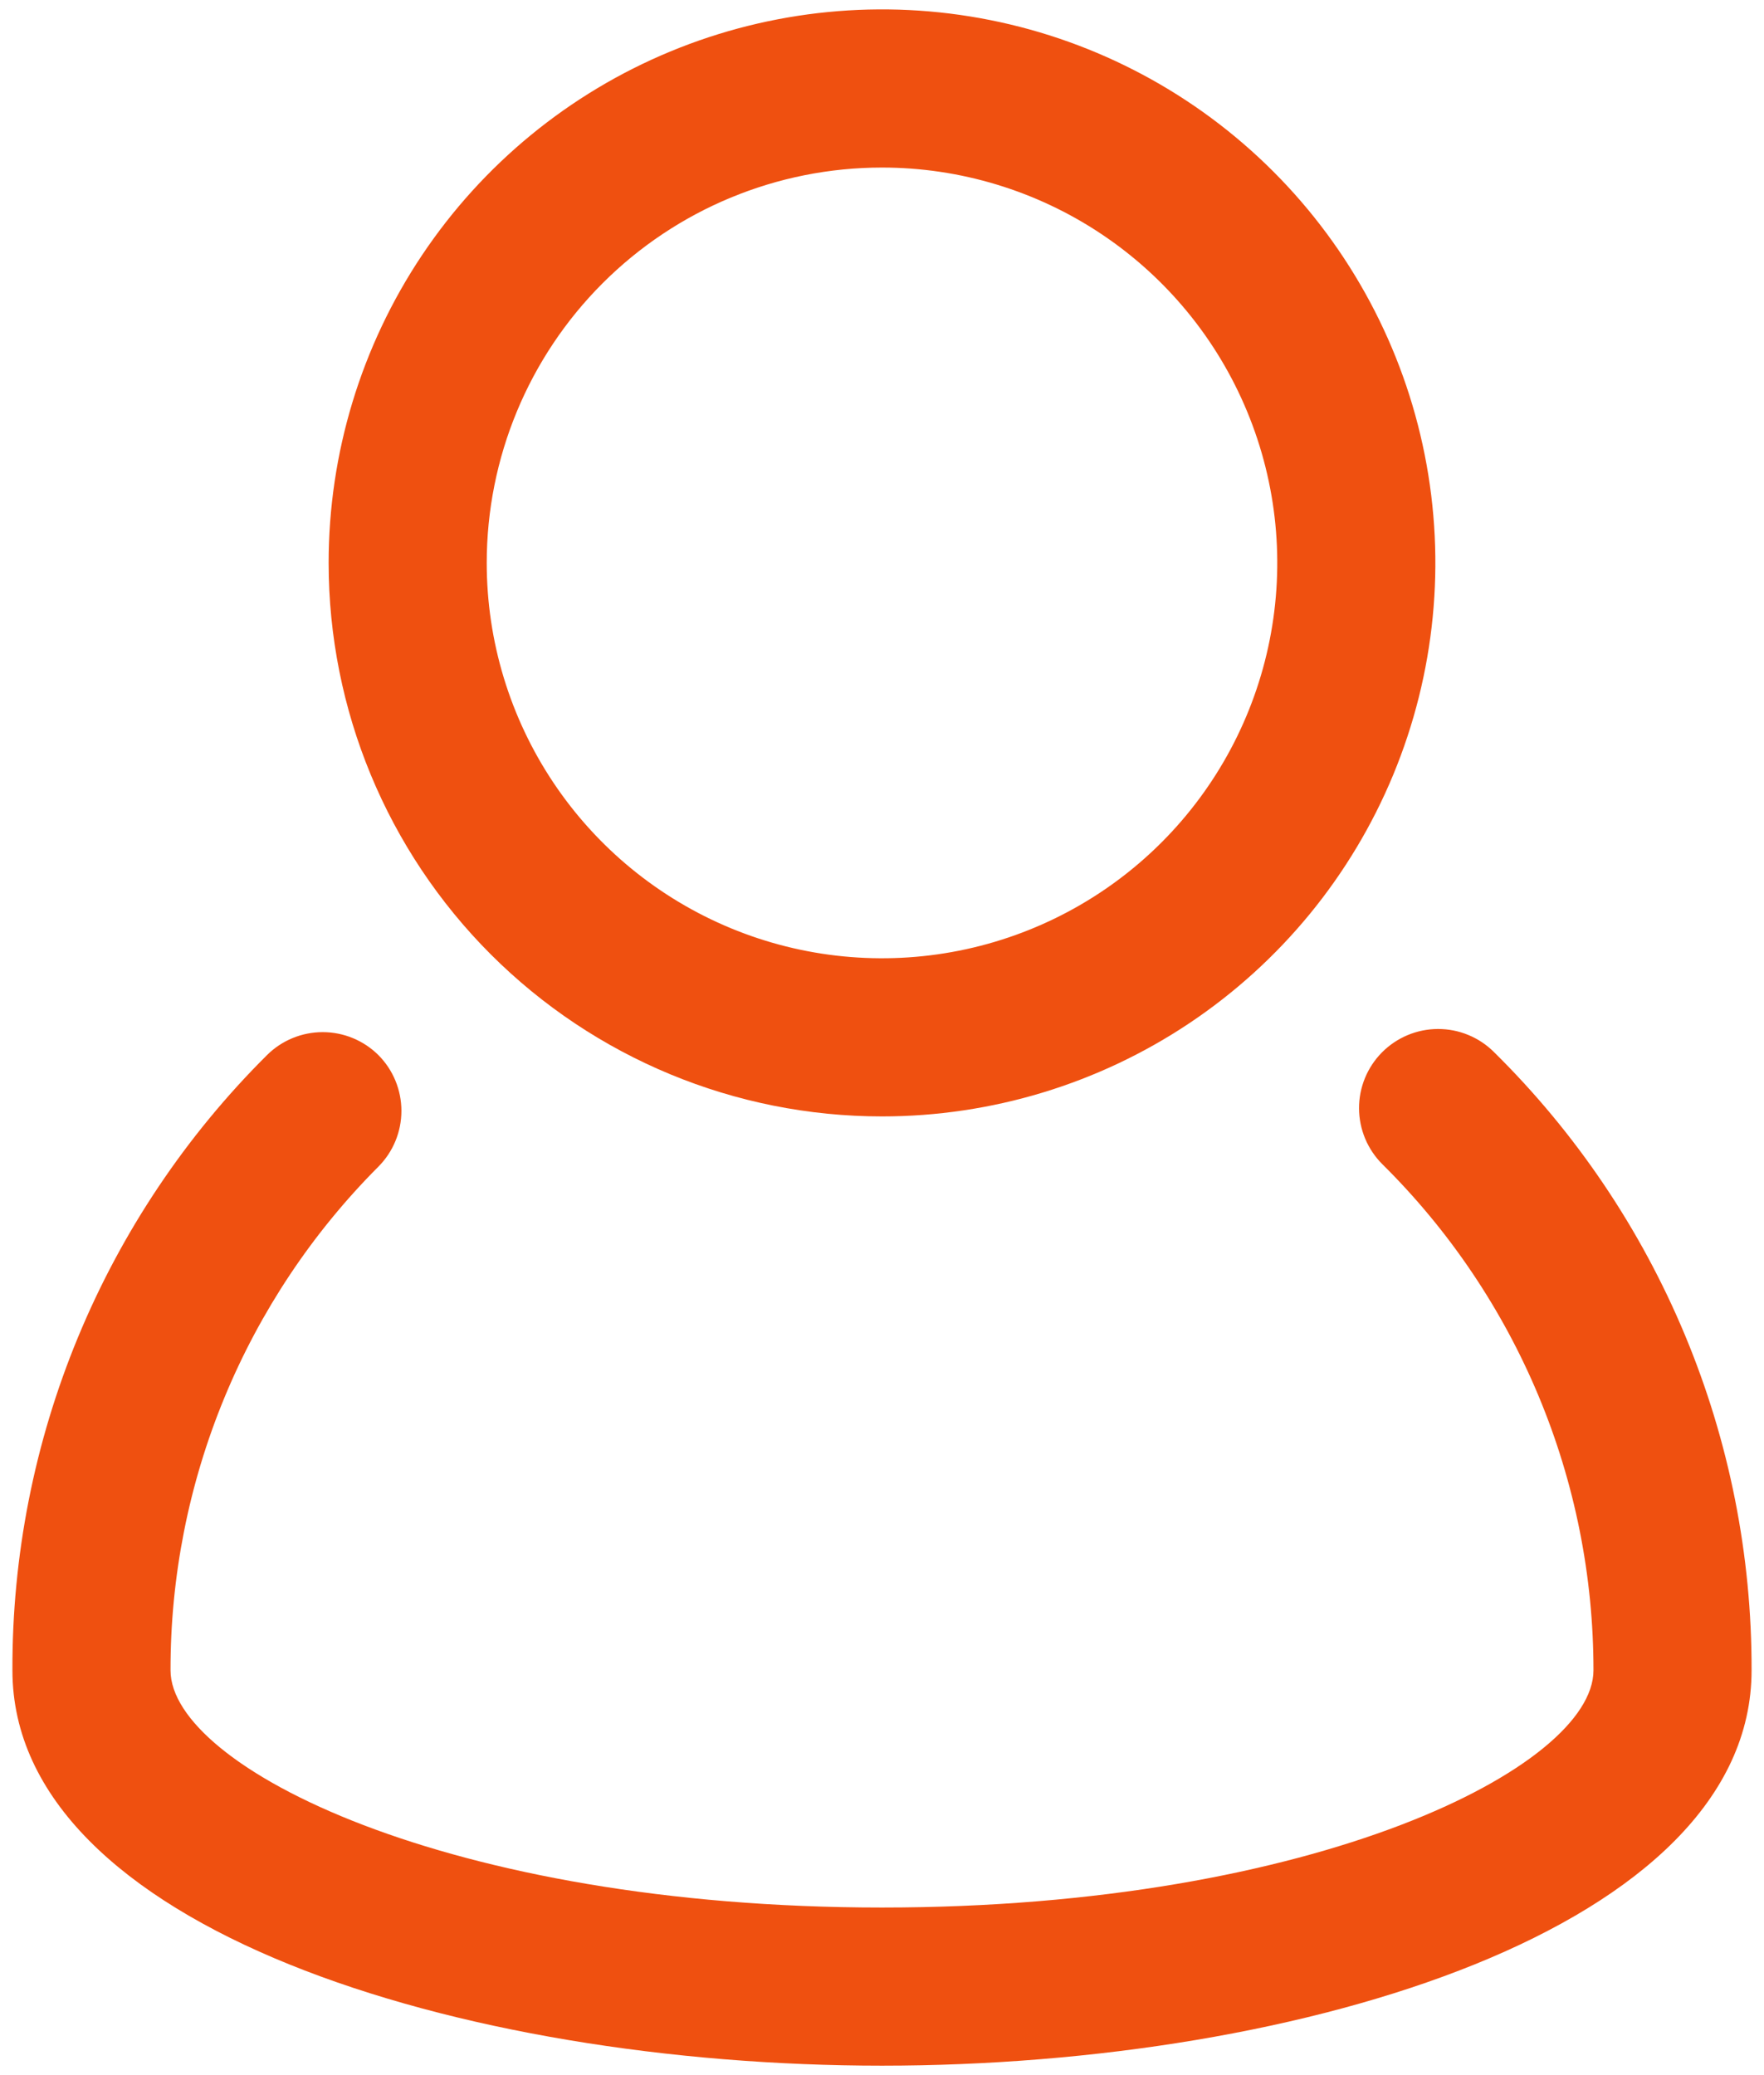 <svg width="91" height="107" viewBox="0 0 91 107" fill="none" xmlns="http://www.w3.org/2000/svg">
<path d="M77.065 54.254C76.684 53.876 76.234 53.577 75.738 53.374C75.242 53.17 74.711 53.067 74.175 53.069C73.639 53.071 73.109 53.178 72.615 53.385C72.121 53.592 71.672 53.894 71.294 54.274C70.917 54.654 70.618 55.105 70.414 55.601C70.211 56.097 70.107 56.628 70.109 57.163C70.111 57.699 70.219 58.23 70.425 58.724C70.632 59.218 70.934 59.667 71.314 60.045C74.765 63.459 77.504 67.524 79.374 72.004C81.243 76.484 82.204 81.29 82.203 86.145C82.203 91.12 67.889 98.379 45.5 98.379C23.111 98.379 8.797 91.12 8.797 86.145C8.79 81.322 9.734 76.546 11.575 72.088C13.415 67.631 16.116 63.58 19.522 60.167C20.282 59.403 20.708 58.369 20.708 57.292C20.708 56.215 20.282 55.181 19.522 54.417C18.758 53.657 17.725 53.231 16.647 53.231C15.57 53.231 14.536 53.657 13.772 54.417C9.593 58.573 6.28 63.518 4.025 68.964C1.771 74.41 0.621 80.25 0.641 86.145C0.641 99.398 23.764 106.535 45.5 106.535C67.236 106.535 90.359 99.398 90.359 86.145C90.375 80.212 89.207 74.336 86.924 68.86C84.642 63.384 81.29 58.418 77.065 54.254Z" fill="#EF5010"/>
<path d="M45.5 57.578C51.146 57.578 56.665 55.904 61.36 52.767C66.054 49.63 69.713 45.172 71.874 39.956C74.034 34.739 74.6 29 73.498 23.462C72.397 17.924 69.678 12.838 65.686 8.846C61.693 4.853 56.607 2.134 51.069 1.033C45.532 -0.069 39.792 0.497 34.576 2.657C29.359 4.818 24.901 8.477 21.764 13.171C18.627 17.866 16.953 23.385 16.953 29.031C16.953 36.602 19.961 43.863 25.314 49.217C30.668 54.571 37.929 57.578 45.5 57.578ZM45.5 8.641C49.533 8.641 53.475 9.837 56.828 12.077C60.182 14.318 62.795 17.502 64.338 21.228C65.882 24.954 66.286 29.054 65.499 33.009C64.712 36.965 62.77 40.598 59.918 43.45C57.067 46.301 53.433 48.243 49.478 49.03C45.523 49.817 41.423 49.413 37.697 47.87C33.971 46.326 30.786 43.713 28.546 40.36C26.305 37.007 25.109 33.064 25.109 29.031C25.109 23.623 27.258 18.437 31.082 14.613C34.906 10.789 40.092 8.641 45.5 8.641Z" fill="#EF5010"/>
</svg>
